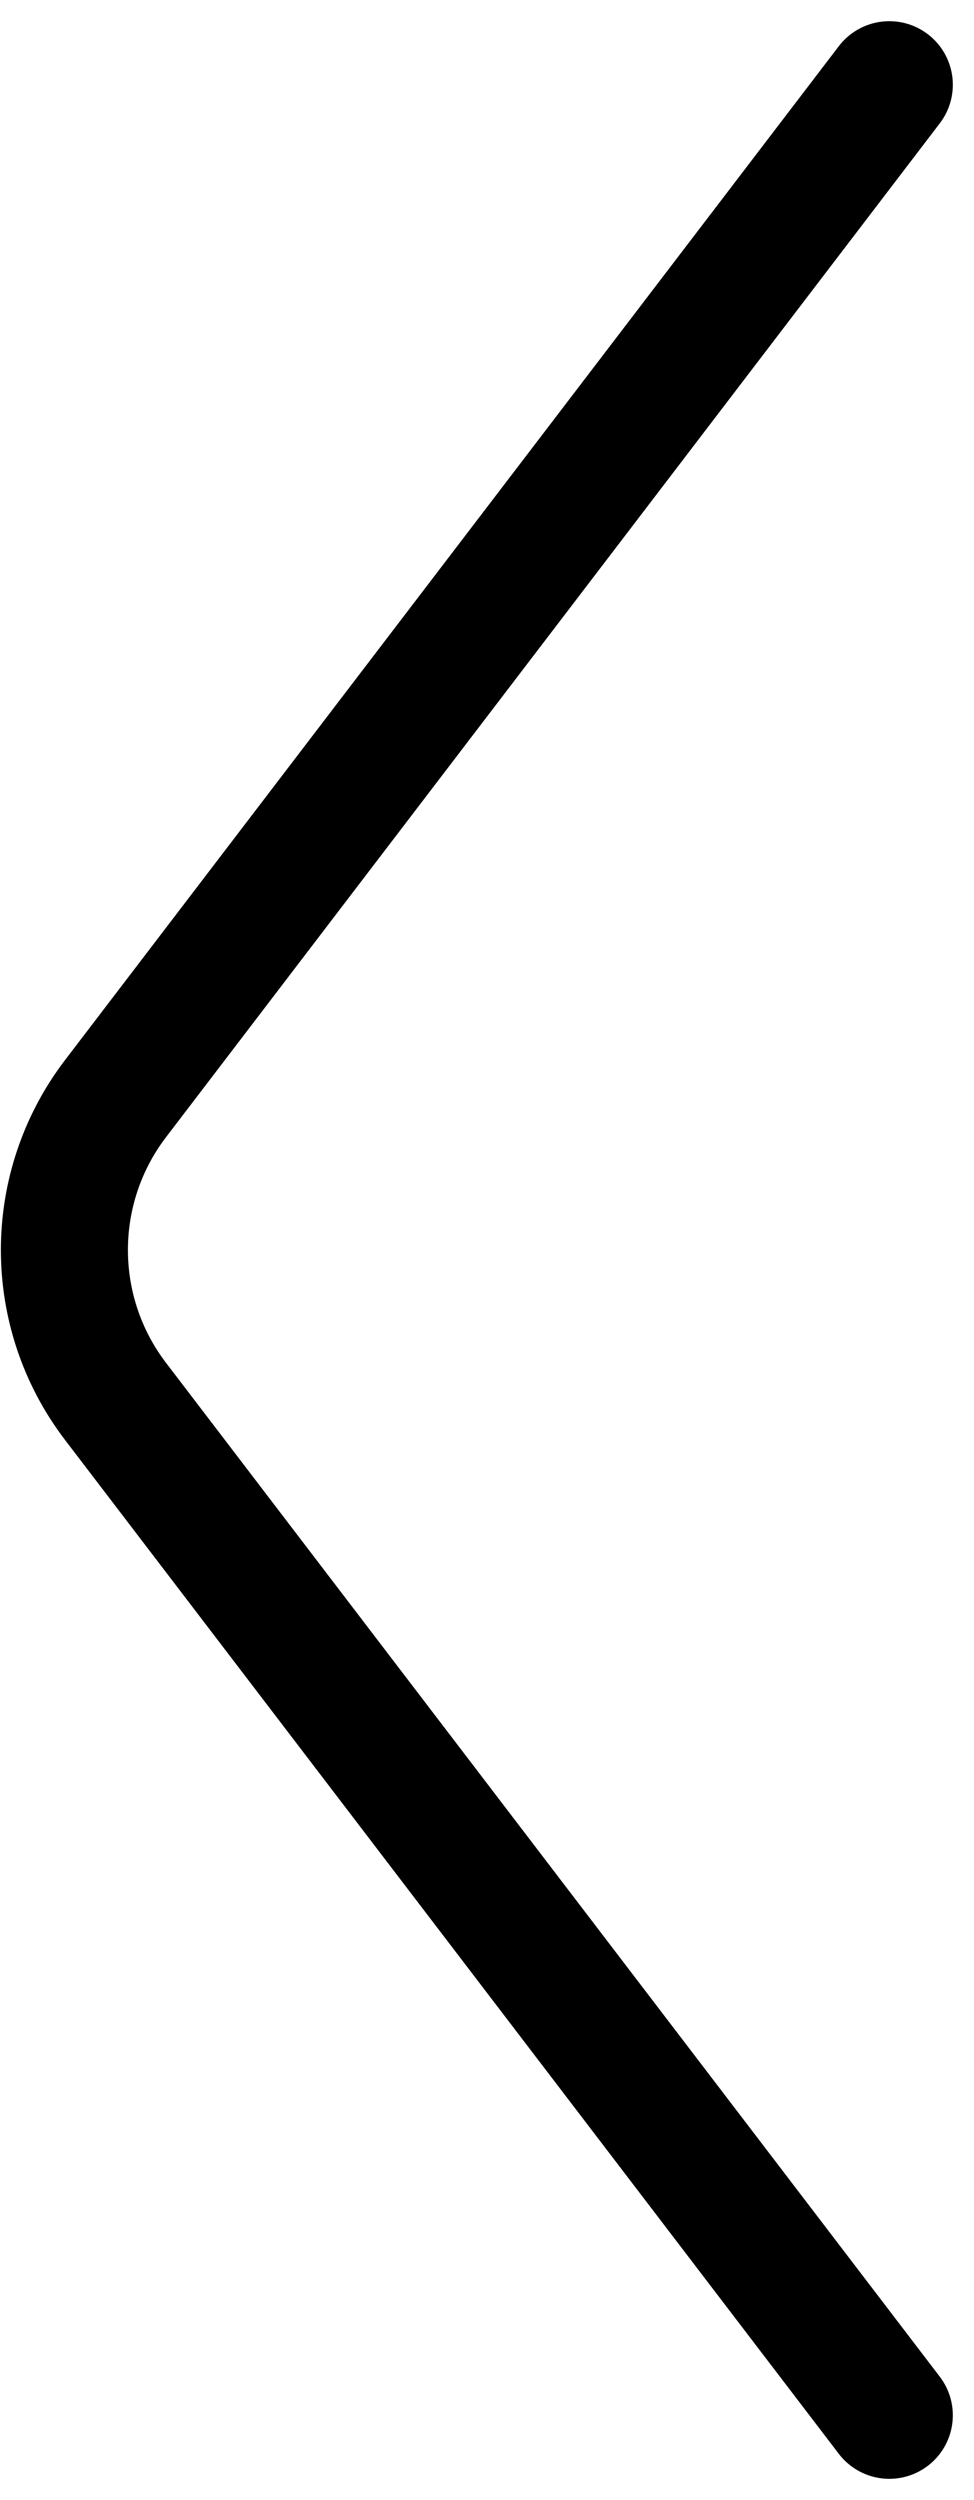 <svg width="23" height="59" viewBox="0 0 23 59" fill="none" xmlns="http://www.w3.org/2000/svg">
<path d="M21 2L2.729 25.926C1.118 28.036 1.118 30.964 2.729 33.074L21 57" stroke="black" stroke-width="3" stroke-linecap="round"/>
</svg>
